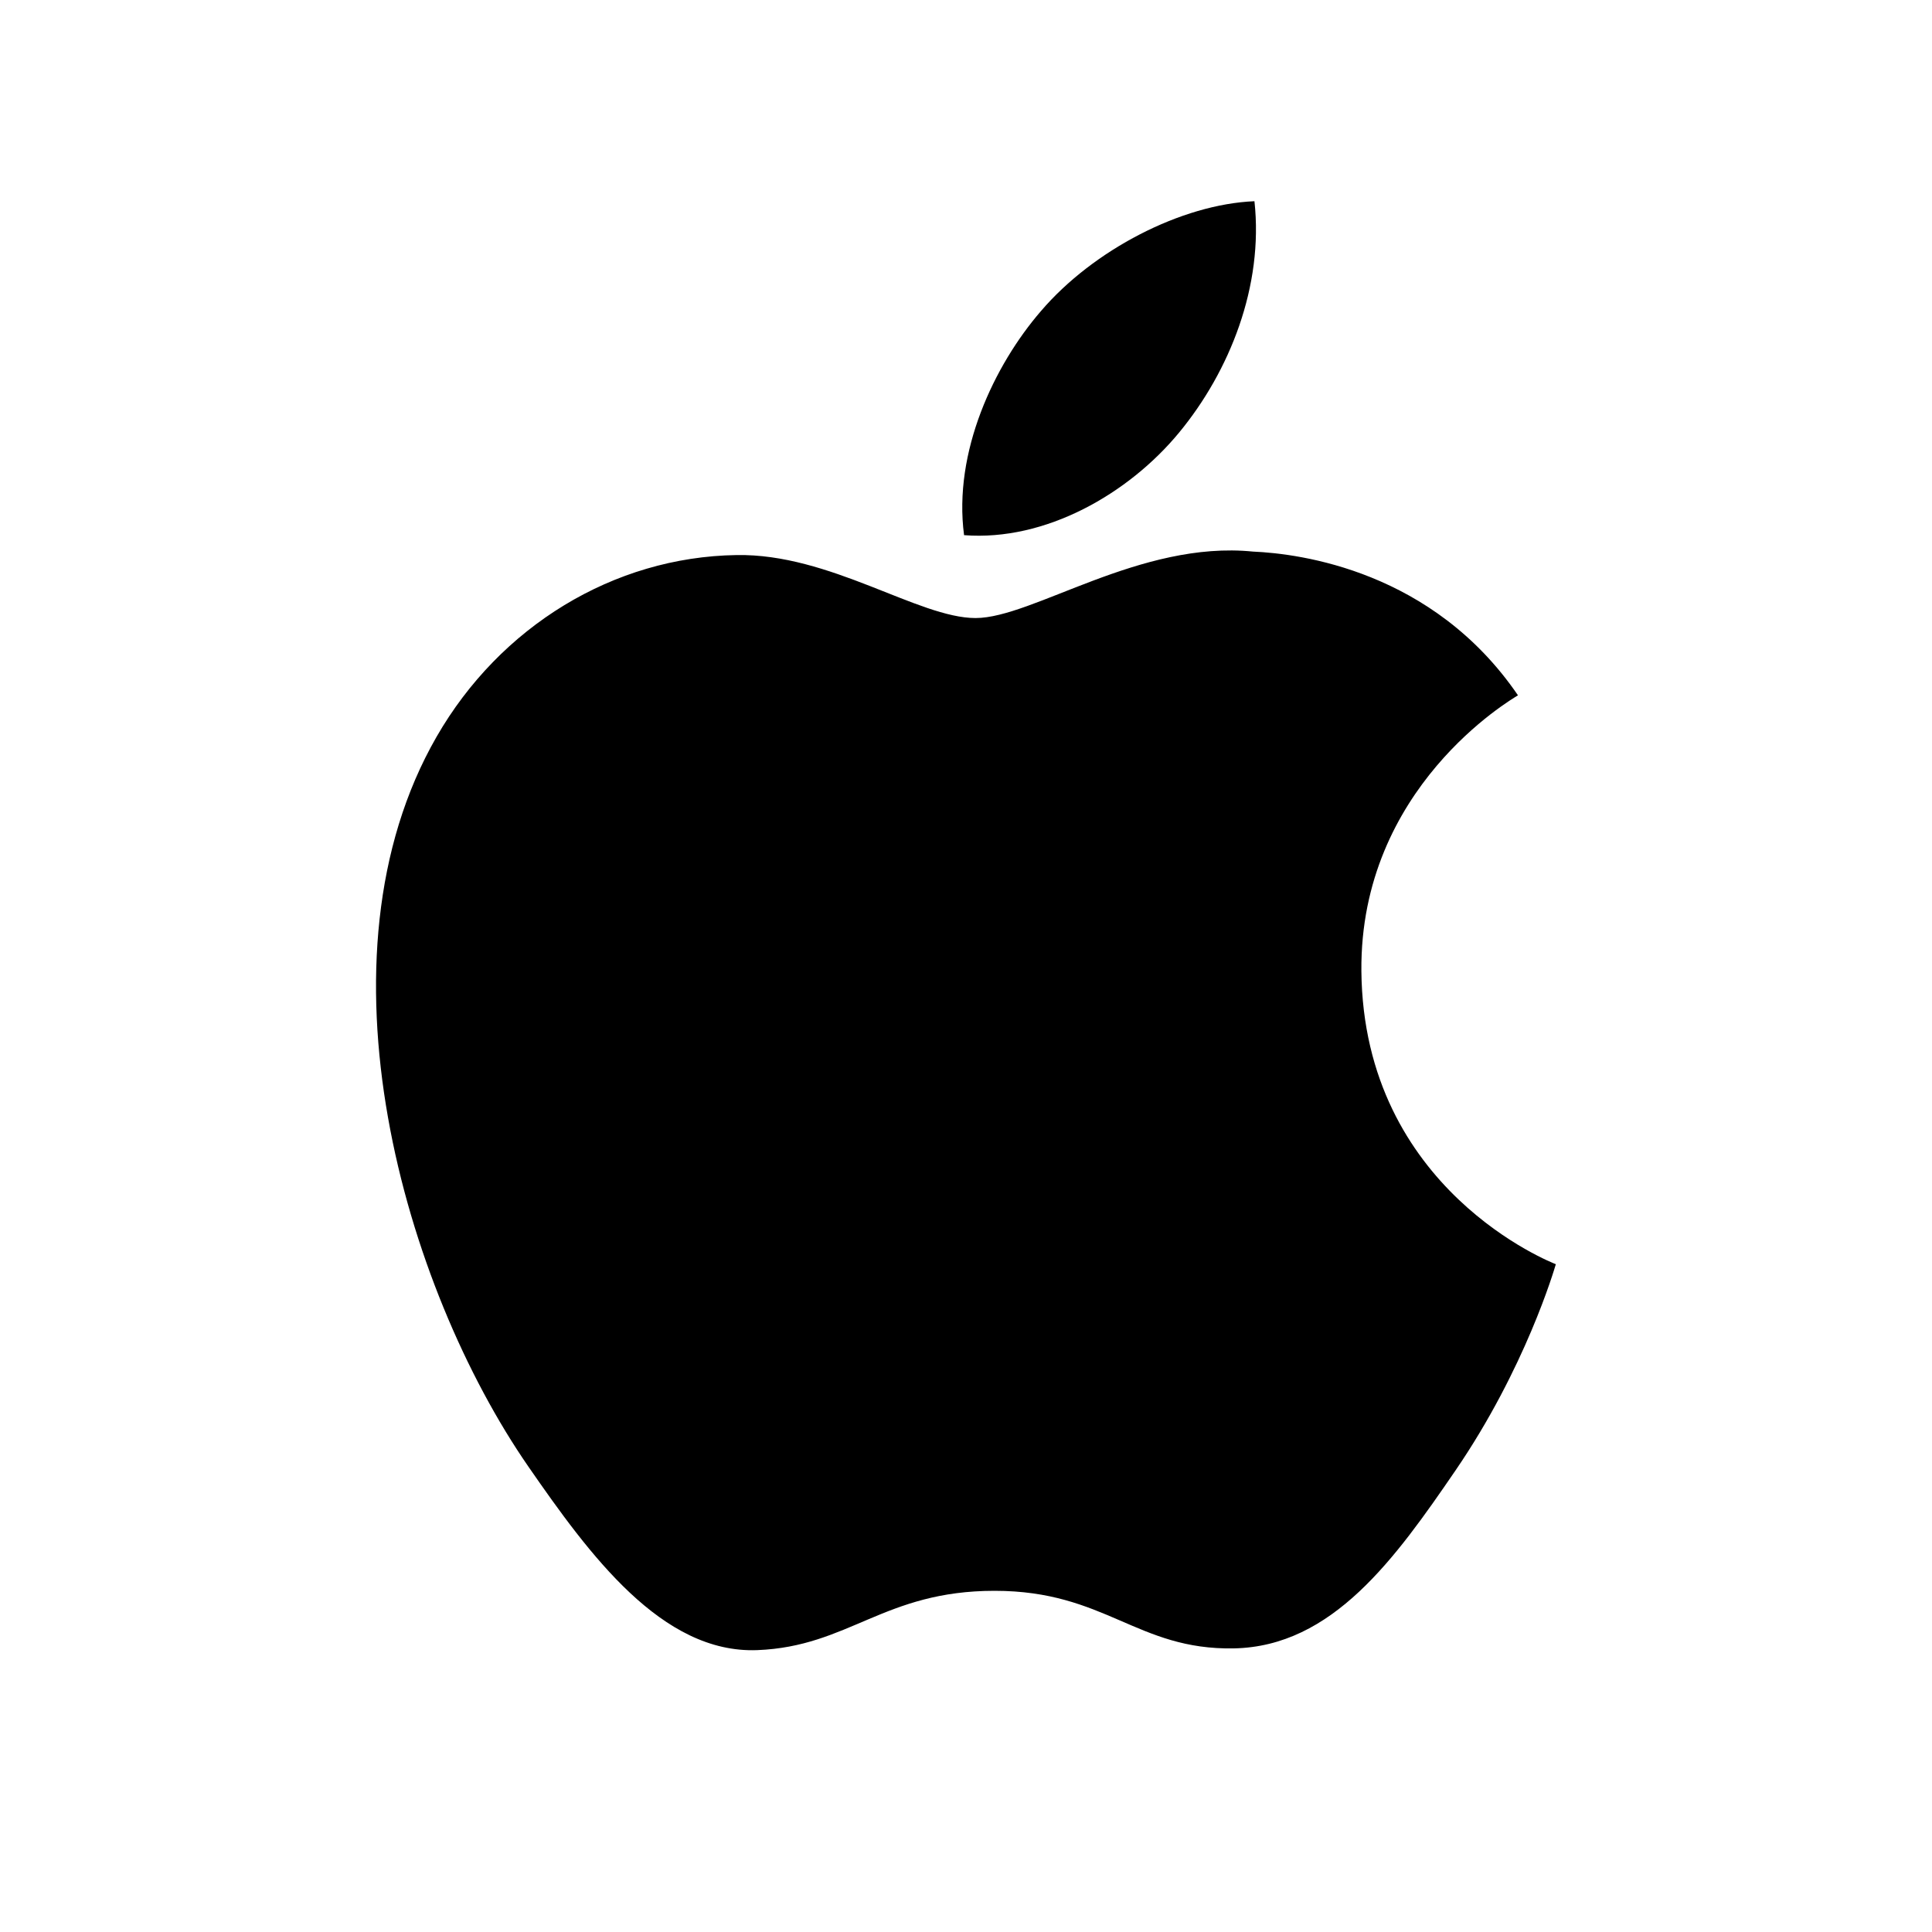 <svg width="20" height="20" viewBox="0 0 20 20" fill="none" xmlns="http://www.w3.org/2000/svg">
<path d="M14.093 10.052C14.114 12.322 16.084 13.078 16.106 13.087C16.09 13.14 15.791 14.164 15.068 15.221C14.443 16.134 13.794 17.045 12.772 17.064C11.768 17.082 11.445 16.468 10.296 16.468C9.148 16.468 8.79 17.045 7.839 17.082C6.852 17.12 6.101 16.094 5.471 15.184C4.182 13.321 3.198 9.921 4.52 7.626C5.176 6.486 6.35 5.765 7.624 5.746C8.592 5.728 9.507 6.398 10.099 6.398C10.691 6.398 11.802 5.592 12.971 5.71C13.46 5.731 14.833 5.908 15.714 7.198C15.643 7.242 14.076 8.155 14.093 10.052ZM12.206 4.478C12.729 3.844 13.082 2.962 12.986 2.083C12.231 2.114 11.318 2.586 10.776 3.22C10.291 3.781 9.866 4.679 9.98 5.54C10.822 5.605 11.682 5.113 12.206 4.478Z" fill="black"/>
</svg>

